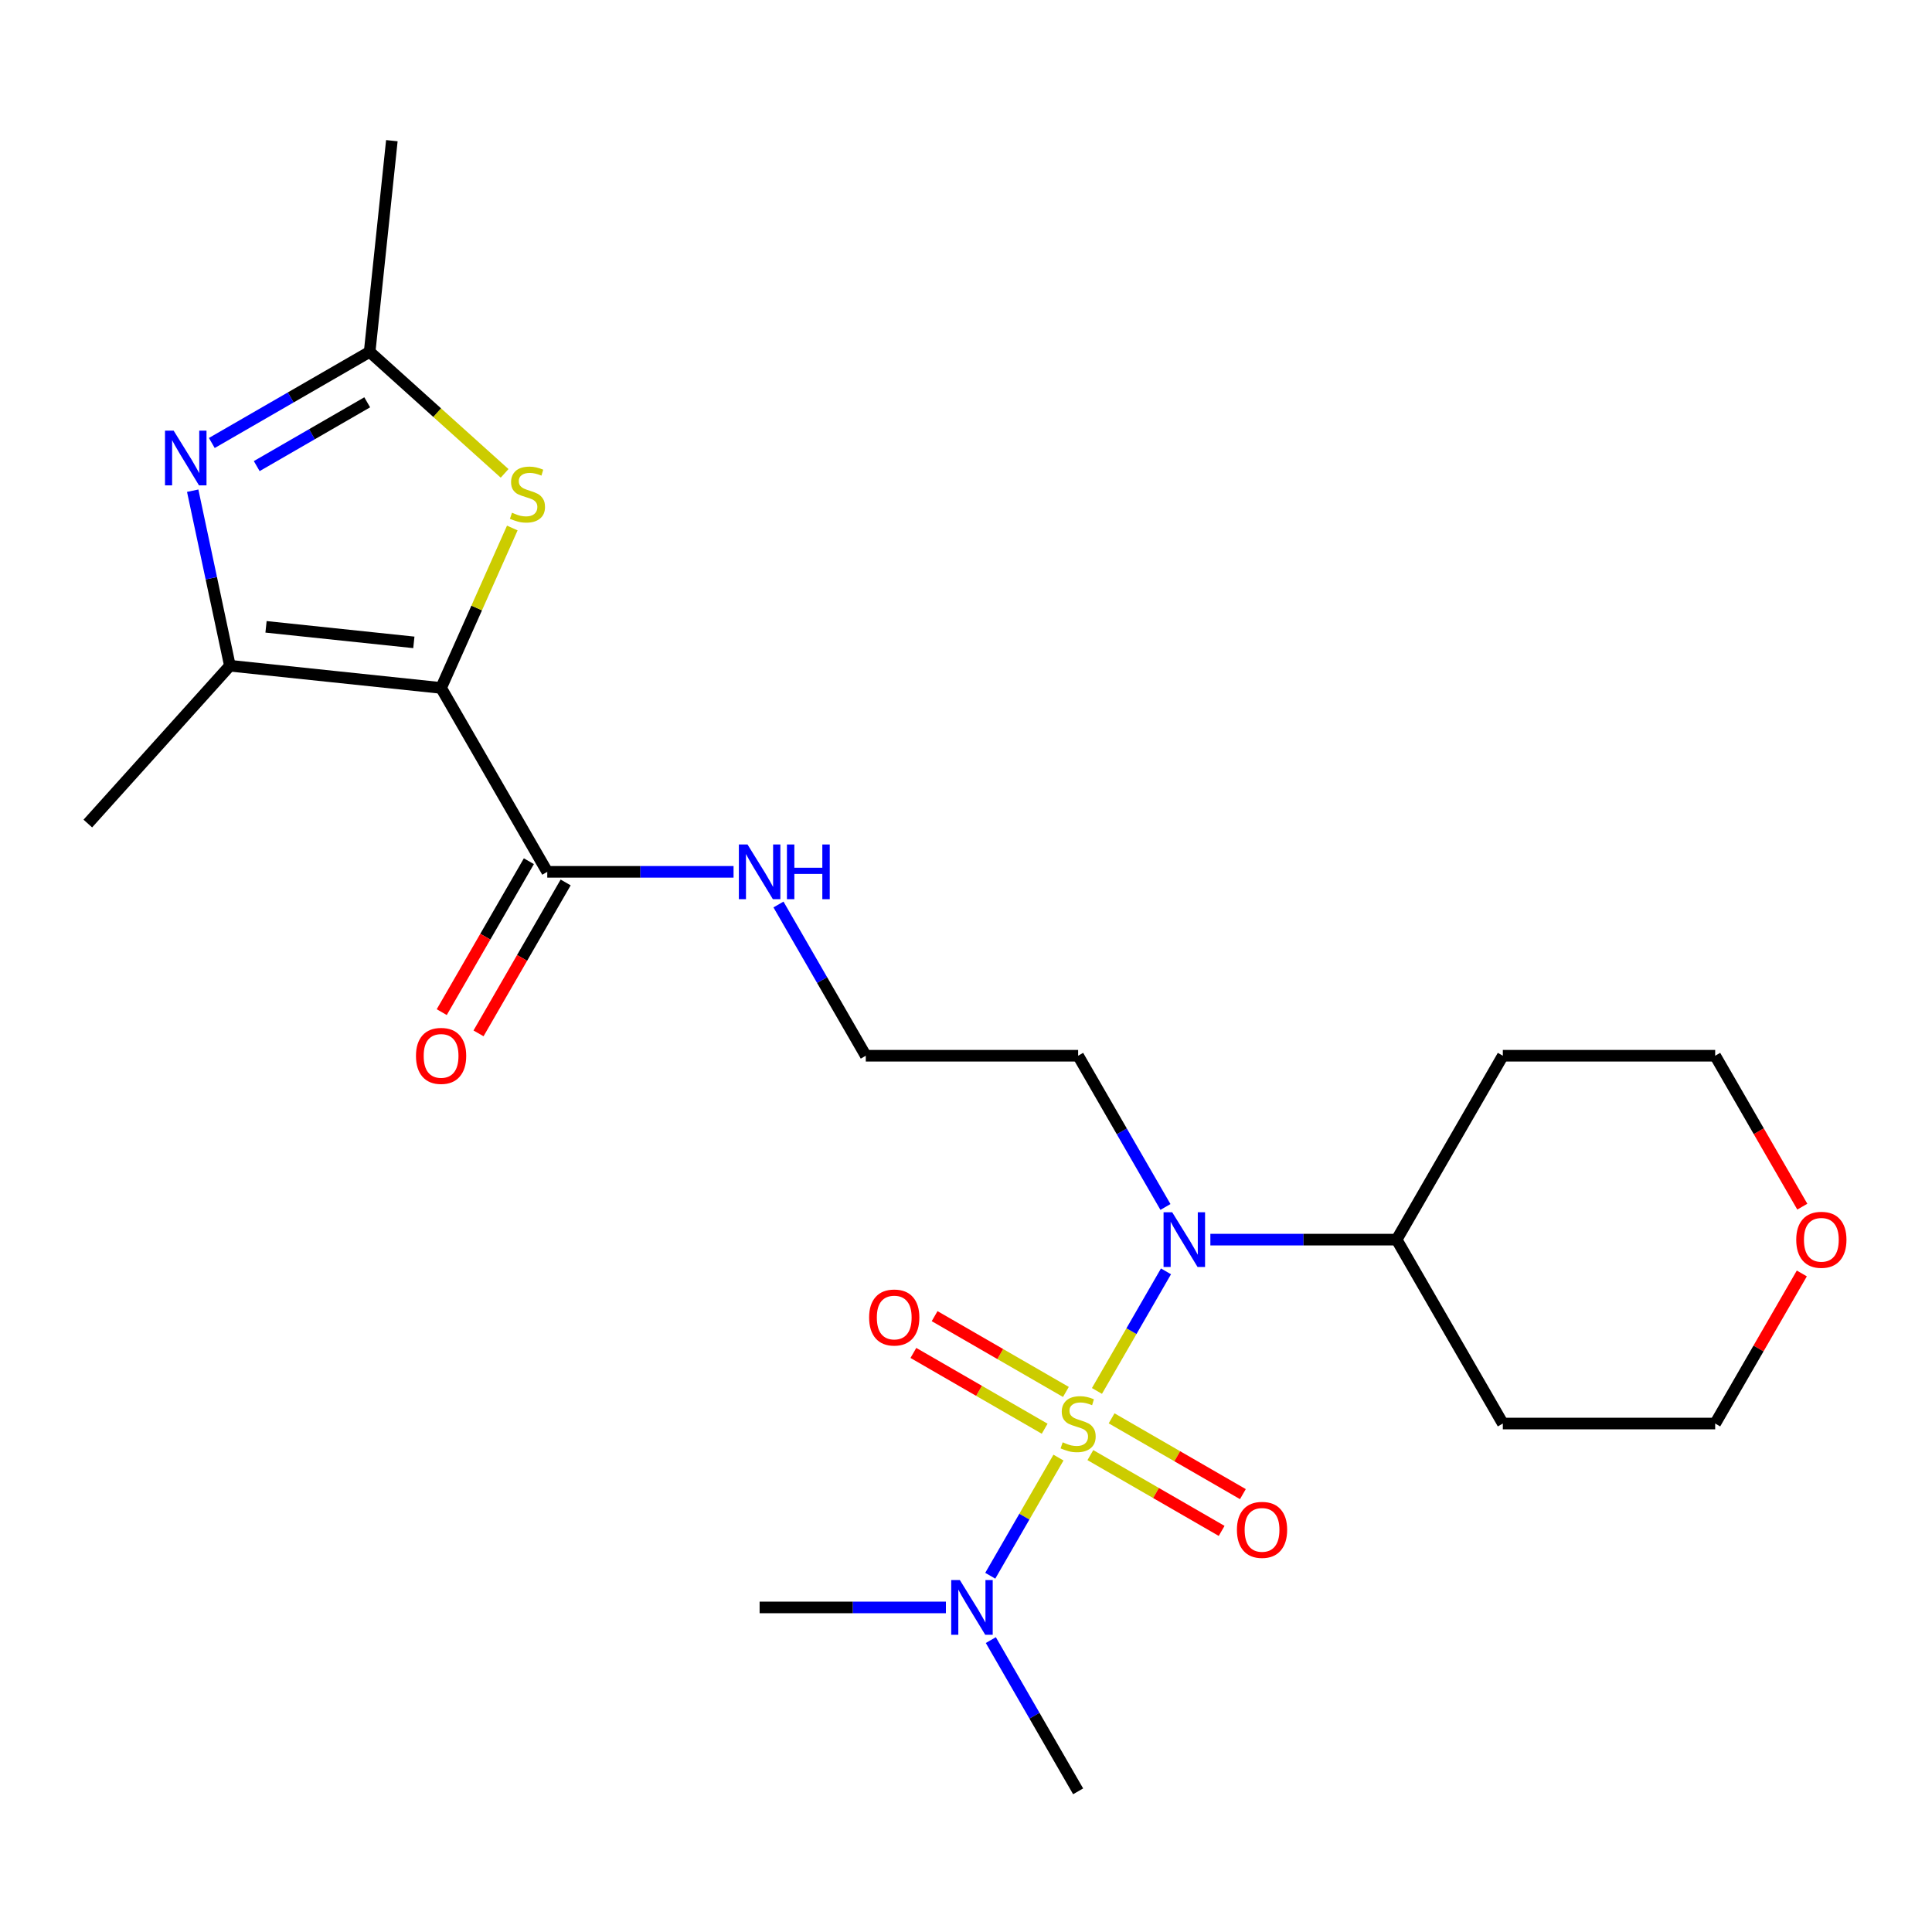 <?xml version='1.0' encoding='iso-8859-1'?>
<svg version='1.1' baseProfile='full'
              xmlns='http://www.w3.org/2000/svg'
                      xmlns:rdkit='http://www.rdkit.org/xml'
                      xmlns:xlink='http://www.w3.org/1999/xlink'
                  xml:space='preserve'
width='1000px' height='1000px' viewBox='0 0 1000 1000'>
<!-- END OF HEADER -->
<rect style='opacity:1.0;fill:#FFFFFF;stroke:none' width='1000' height='1000' x='0' y='0'> </rect>
<path class='bond-4' d='M 567.78,719.949 L 585.648,689' style='fill:none;fill-rule:evenodd;stroke:#CCCC00;stroke-width:6px;stroke-linecap:butt;stroke-linejoin:miter;stroke-opacity:1' />
<path class='bond-4' d='M 585.648,689 L 603.516,658.052' style='fill:none;fill-rule:evenodd;stroke:#0000FF;stroke-width:6px;stroke-linecap:butt;stroke-linejoin:miter;stroke-opacity:1' />
<path class='bond-7' d='M 547.864,754.445 L 530.208,785.024' style='fill:none;fill-rule:evenodd;stroke:#CCCC00;stroke-width:6px;stroke-linecap:butt;stroke-linejoin:miter;stroke-opacity:1' />
<path class='bond-7' d='M 530.208,785.024 L 512.553,815.604' style='fill:none;fill-rule:evenodd;stroke:#0000FF;stroke-width:6px;stroke-linecap:butt;stroke-linejoin:miter;stroke-opacity:1' />
<path class='bond-8' d='M 564.373,753.164 L 598.349,772.78' style='fill:none;fill-rule:evenodd;stroke:#CCCC00;stroke-width:6px;stroke-linecap:butt;stroke-linejoin:miter;stroke-opacity:1' />
<path class='bond-8' d='M 598.349,772.78 L 632.325,792.396' style='fill:none;fill-rule:evenodd;stroke:#FF0000;stroke-width:6px;stroke-linecap:butt;stroke-linejoin:miter;stroke-opacity:1' />
<path class='bond-8' d='M 575.364,734.127 L 609.34,753.743' style='fill:none;fill-rule:evenodd;stroke:#CCCC00;stroke-width:6px;stroke-linecap:butt;stroke-linejoin:miter;stroke-opacity:1' />
<path class='bond-8' d='M 609.34,753.743 L 643.316,773.359' style='fill:none;fill-rule:evenodd;stroke:#FF0000;stroke-width:6px;stroke-linecap:butt;stroke-linejoin:miter;stroke-opacity:1' />
<path class='bond-9' d='M 551.709,720.469 L 517.733,700.854' style='fill:none;fill-rule:evenodd;stroke:#CCCC00;stroke-width:6px;stroke-linecap:butt;stroke-linejoin:miter;stroke-opacity:1' />
<path class='bond-9' d='M 517.733,700.854 L 483.757,681.238' style='fill:none;fill-rule:evenodd;stroke:#FF0000;stroke-width:6px;stroke-linecap:butt;stroke-linejoin:miter;stroke-opacity:1' />
<path class='bond-9' d='M 540.718,739.507 L 506.742,719.891' style='fill:none;fill-rule:evenodd;stroke:#CCCC00;stroke-width:6px;stroke-linecap:butt;stroke-linejoin:miter;stroke-opacity:1' />
<path class='bond-9' d='M 506.742,719.891 L 472.766,700.275' style='fill:none;fill-rule:evenodd;stroke:#FF0000;stroke-width:6px;stroke-linecap:butt;stroke-linejoin:miter;stroke-opacity:1' />
<path class='bond-0' d='M 228.308,356.074 L 283.264,451.26' style='fill:none;fill-rule:evenodd;stroke:#000000;stroke-width:6px;stroke-linecap:butt;stroke-linejoin:miter;stroke-opacity:1' />
<path class='bond-1' d='M 228.308,356.074 L 118.999,344.585' style='fill:none;fill-rule:evenodd;stroke:#000000;stroke-width:6px;stroke-linecap:butt;stroke-linejoin:miter;stroke-opacity:1' />
<path class='bond-1' d='M 214.21,332.489 L 137.693,324.447' style='fill:none;fill-rule:evenodd;stroke:#000000;stroke-width:6px;stroke-linecap:butt;stroke-linejoin:miter;stroke-opacity:1' />
<path class='bond-3' d='M 228.308,356.074 L 246.736,314.684' style='fill:none;fill-rule:evenodd;stroke:#000000;stroke-width:6px;stroke-linecap:butt;stroke-linejoin:miter;stroke-opacity:1' />
<path class='bond-3' d='M 246.736,314.684 L 265.165,273.293' style='fill:none;fill-rule:evenodd;stroke:#CCCC00;stroke-width:6px;stroke-linecap:butt;stroke-linejoin:miter;stroke-opacity:1' />
<path class='bond-2' d='M 118.999,344.585 L 109.37,299.285' style='fill:none;fill-rule:evenodd;stroke:#000000;stroke-width:6px;stroke-linecap:butt;stroke-linejoin:miter;stroke-opacity:1' />
<path class='bond-2' d='M 109.37,299.285 L 99.741,253.984' style='fill:none;fill-rule:evenodd;stroke:#0000FF;stroke-width:6px;stroke-linecap:butt;stroke-linejoin:miter;stroke-opacity:1' />
<path class='bond-18' d='M 118.999,344.585 L 45.455,426.265' style='fill:none;fill-rule:evenodd;stroke:#000000;stroke-width:6px;stroke-linecap:butt;stroke-linejoin:miter;stroke-opacity:1' />
<path class='bond-25' d='M 109.635,229.289 L 150.484,205.705' style='fill:none;fill-rule:evenodd;stroke:#0000FF;stroke-width:6px;stroke-linecap:butt;stroke-linejoin:miter;stroke-opacity:1' />
<path class='bond-25' d='M 150.484,205.705 L 191.333,182.121' style='fill:none;fill-rule:evenodd;stroke:#000000;stroke-width:6px;stroke-linecap:butt;stroke-linejoin:miter;stroke-opacity:1' />
<path class='bond-25' d='M 132.881,241.251 L 161.475,224.742' style='fill:none;fill-rule:evenodd;stroke:#0000FF;stroke-width:6px;stroke-linecap:butt;stroke-linejoin:miter;stroke-opacity:1' />
<path class='bond-25' d='M 161.475,224.742 L 190.07,208.233' style='fill:none;fill-rule:evenodd;stroke:#000000;stroke-width:6px;stroke-linecap:butt;stroke-linejoin:miter;stroke-opacity:1' />
<path class='bond-5' d='M 261.185,245.016 L 226.259,213.568' style='fill:none;fill-rule:evenodd;stroke:#CCCC00;stroke-width:6px;stroke-linecap:butt;stroke-linejoin:miter;stroke-opacity:1' />
<path class='bond-5' d='M 226.259,213.568 L 191.333,182.121' style='fill:none;fill-rule:evenodd;stroke:#000000;stroke-width:6px;stroke-linecap:butt;stroke-linejoin:miter;stroke-opacity:1' />
<path class='bond-10' d='M 626.484,641.631 L 674.696,641.631' style='fill:none;fill-rule:evenodd;stroke:#0000FF;stroke-width:6px;stroke-linecap:butt;stroke-linejoin:miter;stroke-opacity:1' />
<path class='bond-10' d='M 674.696,641.631 L 722.907,641.631' style='fill:none;fill-rule:evenodd;stroke:#000000;stroke-width:6px;stroke-linecap:butt;stroke-linejoin:miter;stroke-opacity:1' />
<path class='bond-13' d='M 603.235,624.723 L 580.638,585.584' style='fill:none;fill-rule:evenodd;stroke:#0000FF;stroke-width:6px;stroke-linecap:butt;stroke-linejoin:miter;stroke-opacity:1' />
<path class='bond-13' d='M 580.638,585.584 L 558.041,546.445' style='fill:none;fill-rule:evenodd;stroke:#000000;stroke-width:6px;stroke-linecap:butt;stroke-linejoin:miter;stroke-opacity:1' />
<path class='bond-19' d='M 191.333,182.121 L 202.822,72.812' style='fill:none;fill-rule:evenodd;stroke:#000000;stroke-width:6px;stroke-linecap:butt;stroke-linejoin:miter;stroke-opacity:1' />
<path class='bond-6' d='M 283.264,451.26 L 331.475,451.26' style='fill:none;fill-rule:evenodd;stroke:#000000;stroke-width:6px;stroke-linecap:butt;stroke-linejoin:miter;stroke-opacity:1' />
<path class='bond-6' d='M 331.475,451.26 L 379.687,451.26' style='fill:none;fill-rule:evenodd;stroke:#0000FF;stroke-width:6px;stroke-linecap:butt;stroke-linejoin:miter;stroke-opacity:1' />
<path class='bond-11' d='M 273.745,445.764 L 251.194,484.823' style='fill:none;fill-rule:evenodd;stroke:#000000;stroke-width:6px;stroke-linecap:butt;stroke-linejoin:miter;stroke-opacity:1' />
<path class='bond-11' d='M 251.194,484.823 L 228.644,523.882' style='fill:none;fill-rule:evenodd;stroke:#FF0000;stroke-width:6px;stroke-linecap:butt;stroke-linejoin:miter;stroke-opacity:1' />
<path class='bond-11' d='M 292.782,456.755 L 270.231,495.814' style='fill:none;fill-rule:evenodd;stroke:#000000;stroke-width:6px;stroke-linecap:butt;stroke-linejoin:miter;stroke-opacity:1' />
<path class='bond-11' d='M 270.231,495.814 L 247.681,534.873' style='fill:none;fill-rule:evenodd;stroke:#FF0000;stroke-width:6px;stroke-linecap:butt;stroke-linejoin:miter;stroke-opacity:1' />
<path class='bond-22' d='M 512.847,848.91 L 535.444,888.049' style='fill:none;fill-rule:evenodd;stroke:#0000FF;stroke-width:6px;stroke-linecap:butt;stroke-linejoin:miter;stroke-opacity:1' />
<path class='bond-22' d='M 535.444,888.049 L 558.041,927.188' style='fill:none;fill-rule:evenodd;stroke:#000000;stroke-width:6px;stroke-linecap:butt;stroke-linejoin:miter;stroke-opacity:1' />
<path class='bond-23' d='M 489.598,832.002 L 441.386,832.002' style='fill:none;fill-rule:evenodd;stroke:#0000FF;stroke-width:6px;stroke-linecap:butt;stroke-linejoin:miter;stroke-opacity:1' />
<path class='bond-23' d='M 441.386,832.002 L 393.175,832.002' style='fill:none;fill-rule:evenodd;stroke:#000000;stroke-width:6px;stroke-linecap:butt;stroke-linejoin:miter;stroke-opacity:1' />
<path class='bond-16' d='M 722.907,641.631 L 777.863,546.445' style='fill:none;fill-rule:evenodd;stroke:#000000;stroke-width:6px;stroke-linecap:butt;stroke-linejoin:miter;stroke-opacity:1' />
<path class='bond-17' d='M 722.907,641.631 L 777.863,736.817' style='fill:none;fill-rule:evenodd;stroke:#000000;stroke-width:6px;stroke-linecap:butt;stroke-linejoin:miter;stroke-opacity:1' />
<path class='bond-12' d='M 402.936,468.168 L 425.533,507.307' style='fill:none;fill-rule:evenodd;stroke:#0000FF;stroke-width:6px;stroke-linecap:butt;stroke-linejoin:miter;stroke-opacity:1' />
<path class='bond-12' d='M 425.533,507.307 L 448.13,546.445' style='fill:none;fill-rule:evenodd;stroke:#000000;stroke-width:6px;stroke-linecap:butt;stroke-linejoin:miter;stroke-opacity:1' />
<path class='bond-15' d='M 558.041,546.445 L 448.13,546.445' style='fill:none;fill-rule:evenodd;stroke:#000000;stroke-width:6px;stroke-linecap:butt;stroke-linejoin:miter;stroke-opacity:1' />
<path class='bond-14' d='M 932.621,659.139 L 910.197,697.978' style='fill:none;fill-rule:evenodd;stroke:#FF0000;stroke-width:6px;stroke-linecap:butt;stroke-linejoin:miter;stroke-opacity:1' />
<path class='bond-14' d='M 910.197,697.978 L 887.774,736.817' style='fill:none;fill-rule:evenodd;stroke:#000000;stroke-width:6px;stroke-linecap:butt;stroke-linejoin:miter;stroke-opacity:1' />
<path class='bond-24' d='M 932.875,624.563 L 910.324,585.504' style='fill:none;fill-rule:evenodd;stroke:#FF0000;stroke-width:6px;stroke-linecap:butt;stroke-linejoin:miter;stroke-opacity:1' />
<path class='bond-24' d='M 910.324,585.504 L 887.774,546.445' style='fill:none;fill-rule:evenodd;stroke:#000000;stroke-width:6px;stroke-linecap:butt;stroke-linejoin:miter;stroke-opacity:1' />
<path class='bond-20' d='M 777.863,546.445 L 887.774,546.445' style='fill:none;fill-rule:evenodd;stroke:#000000;stroke-width:6px;stroke-linecap:butt;stroke-linejoin:miter;stroke-opacity:1' />
<path class='bond-21' d='M 777.863,736.817 L 887.774,736.817' style='fill:none;fill-rule:evenodd;stroke:#000000;stroke-width:6px;stroke-linecap:butt;stroke-linejoin:miter;stroke-opacity:1' />
<path  class='atom-0' d='M 550.041 746.537
Q 550.361 746.657, 551.681 747.217
Q 553.001 747.777, 554.441 748.137
Q 555.921 748.457, 557.361 748.457
Q 560.041 748.457, 561.601 747.177
Q 563.161 745.857, 563.161 743.577
Q 563.161 742.017, 562.361 741.057
Q 561.601 740.097, 560.401 739.577
Q 559.201 739.057, 557.201 738.457
Q 554.681 737.697, 553.161 736.977
Q 551.681 736.257, 550.601 734.737
Q 549.561 733.217, 549.561 730.657
Q 549.561 727.097, 551.961 724.897
Q 554.401 722.697, 559.201 722.697
Q 562.481 722.697, 566.201 724.257
L 565.281 727.337
Q 561.881 725.937, 559.321 725.937
Q 556.561 725.937, 555.041 727.097
Q 553.521 728.217, 553.561 730.177
Q 553.561 731.697, 554.321 732.617
Q 555.121 733.537, 556.241 734.057
Q 557.401 734.577, 559.321 735.177
Q 561.881 735.977, 563.401 736.777
Q 564.921 737.577, 566.001 739.217
Q 567.121 740.817, 567.121 743.577
Q 567.121 747.497, 564.481 749.617
Q 561.881 751.697, 557.521 751.697
Q 555.001 751.697, 553.081 751.137
Q 551.201 750.617, 548.961 749.697
L 550.041 746.537
' fill='#CCCC00'/>
<path  class='atom-3' d='M 89.888 222.916
L 99.168 237.916
Q 100.088 239.396, 101.568 242.076
Q 103.048 244.756, 103.128 244.916
L 103.128 222.916
L 106.888 222.916
L 106.888 251.236
L 103.008 251.236
L 93.047 234.836
Q 91.888 232.916, 90.647 230.716
Q 89.448 228.516, 89.088 227.836
L 89.088 251.236
L 85.407 251.236
L 85.407 222.916
L 89.888 222.916
' fill='#0000FF'/>
<path  class='atom-4' d='M 265.013 265.385
Q 265.333 265.505, 266.653 266.065
Q 267.973 266.625, 269.413 266.985
Q 270.893 267.305, 272.333 267.305
Q 275.013 267.305, 276.573 266.025
Q 278.133 264.705, 278.133 262.425
Q 278.133 260.865, 277.333 259.905
Q 276.573 258.945, 275.373 258.425
Q 274.173 257.905, 272.173 257.305
Q 269.653 256.545, 268.133 255.825
Q 266.653 255.105, 265.573 253.585
Q 264.533 252.065, 264.533 249.505
Q 264.533 245.945, 266.933 243.745
Q 269.373 241.545, 274.173 241.545
Q 277.453 241.545, 281.173 243.105
L 280.253 246.185
Q 276.853 244.785, 274.293 244.785
Q 271.533 244.785, 270.013 245.945
Q 268.493 247.065, 268.533 249.025
Q 268.533 250.545, 269.293 251.465
Q 270.093 252.385, 271.213 252.905
Q 272.373 253.425, 274.293 254.025
Q 276.853 254.825, 278.373 255.625
Q 279.893 256.425, 280.973 258.065
Q 282.093 259.665, 282.093 262.425
Q 282.093 266.345, 279.453 268.465
Q 276.853 270.545, 272.493 270.545
Q 269.973 270.545, 268.053 269.985
Q 266.173 269.465, 263.933 268.545
L 265.013 265.385
' fill='#CCCC00'/>
<path  class='atom-5' d='M 606.736 627.471
L 616.016 642.471
Q 616.936 643.951, 618.416 646.631
Q 619.896 649.311, 619.976 649.471
L 619.976 627.471
L 623.736 627.471
L 623.736 655.791
L 619.856 655.791
L 609.896 639.391
Q 608.736 637.471, 607.496 635.271
Q 606.296 633.071, 605.936 632.391
L 605.936 655.791
L 602.256 655.791
L 602.256 627.471
L 606.736 627.471
' fill='#0000FF'/>
<path  class='atom-8' d='M 496.825 817.842
L 506.105 832.842
Q 507.025 834.322, 508.505 837.002
Q 509.985 839.682, 510.065 839.842
L 510.065 817.842
L 513.825 817.842
L 513.825 846.162
L 509.945 846.162
L 499.985 829.762
Q 498.825 827.842, 497.585 825.642
Q 496.385 823.442, 496.025 822.762
L 496.025 846.162
L 492.345 846.162
L 492.345 817.842
L 496.825 817.842
' fill='#0000FF'/>
<path  class='atom-9' d='M 640.227 791.852
Q 640.227 785.052, 643.587 781.252
Q 646.947 777.452, 653.227 777.452
Q 659.507 777.452, 662.867 781.252
Q 666.227 785.052, 666.227 791.852
Q 666.227 798.732, 662.827 802.652
Q 659.427 806.532, 653.227 806.532
Q 646.987 806.532, 643.587 802.652
Q 640.227 798.772, 640.227 791.852
M 653.227 803.332
Q 657.547 803.332, 659.867 800.452
Q 662.227 797.532, 662.227 791.852
Q 662.227 786.292, 659.867 783.492
Q 657.547 780.652, 653.227 780.652
Q 648.907 780.652, 646.547 783.452
Q 644.227 786.252, 644.227 791.852
Q 644.227 797.572, 646.547 800.452
Q 648.907 803.332, 653.227 803.332
' fill='#FF0000'/>
<path  class='atom-10' d='M 449.855 681.941
Q 449.855 675.141, 453.215 671.341
Q 456.575 667.541, 462.855 667.541
Q 469.135 667.541, 472.495 671.341
Q 475.855 675.141, 475.855 681.941
Q 475.855 688.821, 472.455 692.741
Q 469.055 696.621, 462.855 696.621
Q 456.615 696.621, 453.215 692.741
Q 449.855 688.861, 449.855 681.941
M 462.855 693.421
Q 467.175 693.421, 469.495 690.541
Q 471.855 687.621, 471.855 681.941
Q 471.855 676.381, 469.495 673.581
Q 467.175 670.741, 462.855 670.741
Q 458.535 670.741, 456.175 673.541
Q 453.855 676.341, 453.855 681.941
Q 453.855 687.661, 456.175 690.541
Q 458.535 693.421, 462.855 693.421
' fill='#FF0000'/>
<path  class='atom-12' d='M 215.308 546.525
Q 215.308 539.725, 218.668 535.925
Q 222.028 532.125, 228.308 532.125
Q 234.588 532.125, 237.948 535.925
Q 241.308 539.725, 241.308 546.525
Q 241.308 553.405, 237.908 557.325
Q 234.508 561.205, 228.308 561.205
Q 222.068 561.205, 218.668 557.325
Q 215.308 553.445, 215.308 546.525
M 228.308 558.005
Q 232.628 558.005, 234.948 555.125
Q 237.308 552.205, 237.308 546.525
Q 237.308 540.965, 234.948 538.165
Q 232.628 535.325, 228.308 535.325
Q 223.988 535.325, 221.628 538.125
Q 219.308 540.925, 219.308 546.525
Q 219.308 552.245, 221.628 555.125
Q 223.988 558.005, 228.308 558.005
' fill='#FF0000'/>
<path  class='atom-13' d='M 386.915 437.1
L 396.195 452.1
Q 397.115 453.58, 398.595 456.26
Q 400.075 458.94, 400.155 459.1
L 400.155 437.1
L 403.915 437.1
L 403.915 465.42
L 400.035 465.42
L 390.075 449.02
Q 388.915 447.1, 387.675 444.9
Q 386.475 442.7, 386.115 442.02
L 386.115 465.42
L 382.435 465.42
L 382.435 437.1
L 386.915 437.1
' fill='#0000FF'/>
<path  class='atom-13' d='M 407.315 437.1
L 411.155 437.1
L 411.155 449.14
L 425.635 449.14
L 425.635 437.1
L 429.475 437.1
L 429.475 465.42
L 425.635 465.42
L 425.635 452.34
L 411.155 452.34
L 411.155 465.42
L 407.315 465.42
L 407.315 437.1
' fill='#0000FF'/>
<path  class='atom-15' d='M 929.729 641.711
Q 929.729 634.911, 933.089 631.111
Q 936.449 627.311, 942.729 627.311
Q 949.009 627.311, 952.369 631.111
Q 955.729 634.911, 955.729 641.711
Q 955.729 648.591, 952.329 652.511
Q 948.929 656.391, 942.729 656.391
Q 936.489 656.391, 933.089 652.511
Q 929.729 648.631, 929.729 641.711
M 942.729 653.191
Q 947.049 653.191, 949.369 650.311
Q 951.729 647.391, 951.729 641.711
Q 951.729 636.151, 949.369 633.351
Q 947.049 630.511, 942.729 630.511
Q 938.409 630.511, 936.049 633.311
Q 933.729 636.111, 933.729 641.711
Q 933.729 647.431, 936.049 650.311
Q 938.409 653.191, 942.729 653.191
' fill='#FF0000'/>
</svg>
